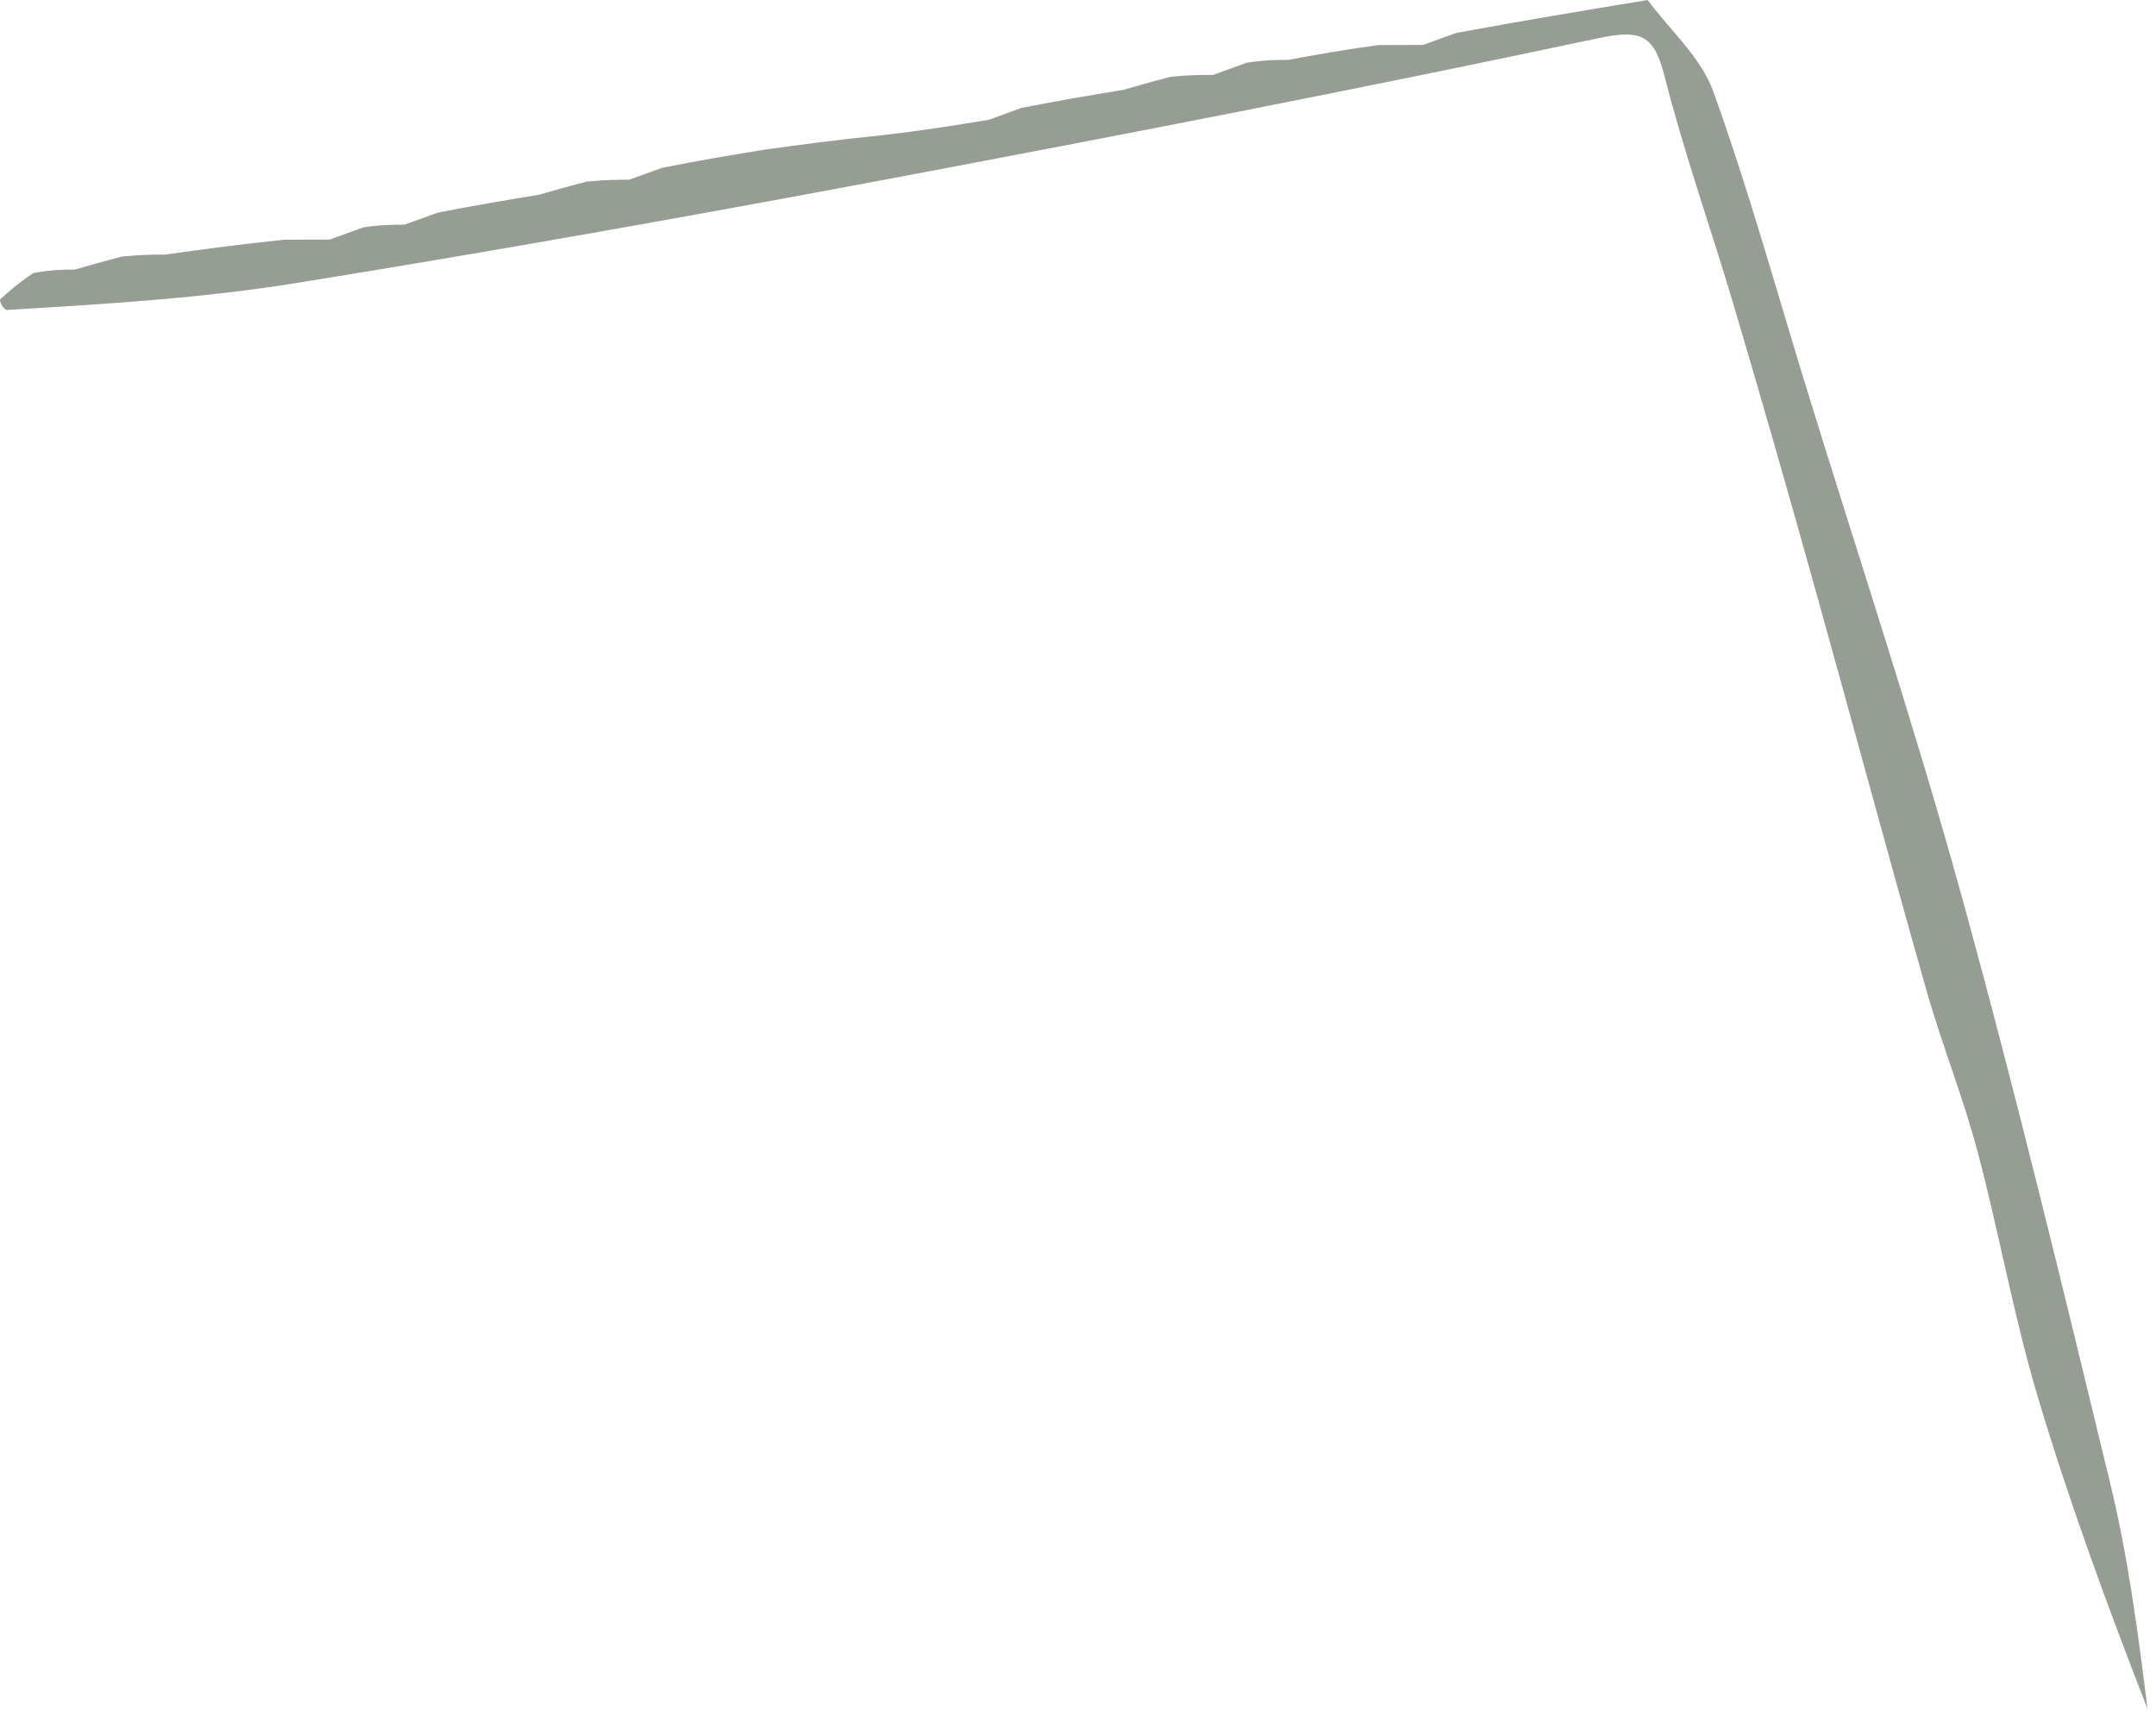 <?xml version="1.0" encoding="utf-8"?>
<svg xmlns="http://www.w3.org/2000/svg" fill="none" height="100%" overflow="visible" preserveAspectRatio="none" style="display: block;" viewBox="0 0 41 33" width="100%">
<path d="M40.839 32.502C40.092 30.584 39.363 28.606 38.759 26.59C38.295 25.044 38.017 23.444 37.602 21.883C37.328 20.854 36.926 19.86 36.635 18.836C35.896 16.23 35.194 13.615 34.465 11.007C33.981 9.276 33.486 7.549 32.976 5.826C32.544 4.367 32.032 2.931 31.657 1.459C31.458 0.677 31.224 0.55 30.397 0.726C25.909 1.68 21.404 2.555 16.895 3.404C13.158 4.107 9.414 4.773 5.66 5.379C3.868 5.669 2.047 5.781 0.12 5.895C-1.35824e-07 5.816 0 5.697 0 5.697C0.159 5.552 0.319 5.407 0.631 5.194C0.997 5.127 1.211 5.127 1.424 5.127C1.669 5.056 1.913 4.985 2.325 4.878C2.706 4.842 2.92 4.842 3.133 4.842C3.819 4.748 4.505 4.653 5.408 4.558C5.839 4.557 6.053 4.557 6.267 4.557C6.434 4.497 6.602 4.436 6.91 4.324C7.263 4.273 7.477 4.273 7.691 4.273C7.858 4.212 8.026 4.152 8.322 4.045C9.052 3.901 9.653 3.802 10.254 3.703C10.499 3.632 10.744 3.561 11.155 3.454C11.536 3.418 11.75 3.418 11.963 3.418C12.131 3.358 12.299 3.297 12.595 3.191C13.324 3.046 13.926 2.947 14.527 2.848C15.213 2.754 15.899 2.659 16.79 2.57C17.597 2.476 18.198 2.378 18.8 2.279C18.967 2.218 19.135 2.158 19.431 2.051C20.16 1.907 20.762 1.808 21.363 1.709C21.608 1.638 21.852 1.567 22.264 1.46C22.645 1.424 22.859 1.424 23.072 1.424C23.24 1.364 23.408 1.303 23.715 1.191C24.069 1.139 24.283 1.139 24.497 1.139C25.002 1.046 25.507 0.953 26.216 0.857C26.633 0.855 26.846 0.855 27.06 0.855C27.228 0.794 27.395 0.733 27.69 0.627C28.989 0.387 30.161 0.194 31.333 0C31.759 0.575 32.348 1.092 32.58 1.737C33.249 3.592 33.774 5.5 34.355 7.387C35.339 10.585 36.397 13.761 37.288 16.985C38.316 20.705 39.222 24.461 40.13 28.213C40.465 29.599 40.656 31.021 40.839 32.502Z" fill="#969D93" id="Vector"/>
</svg>